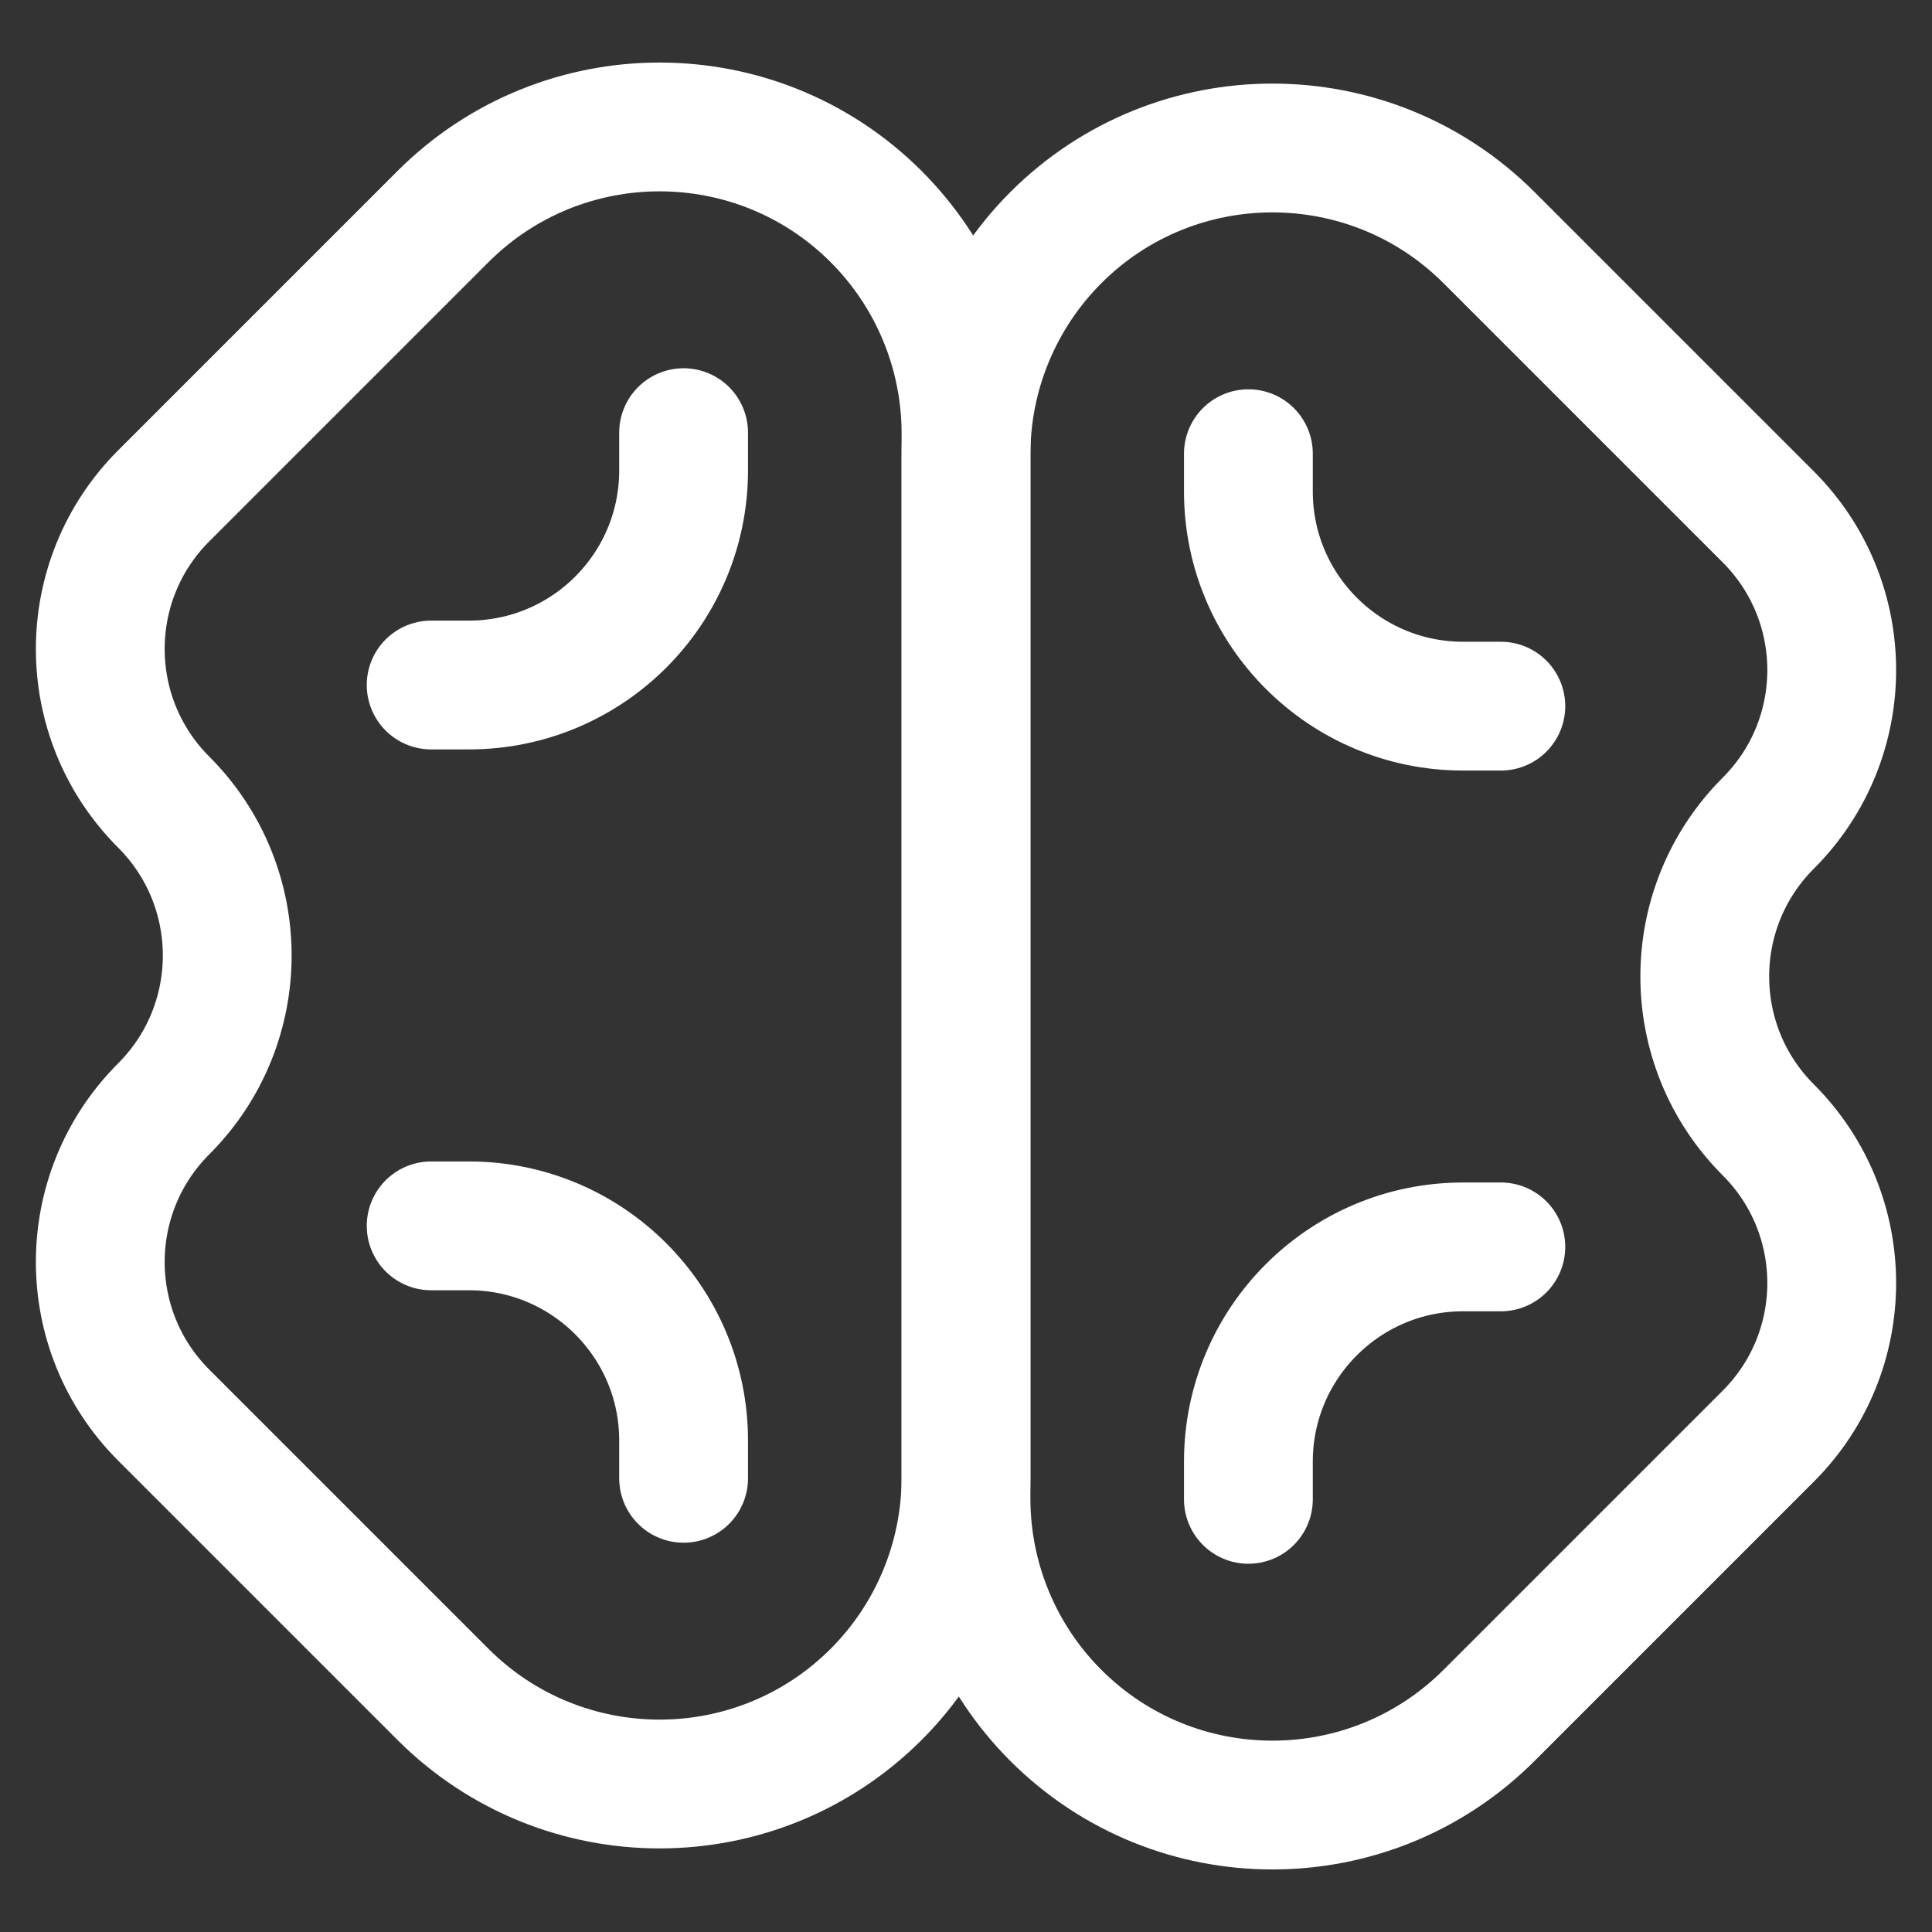 <?xml version="1.0" encoding="UTF-8"?> <svg xmlns="http://www.w3.org/2000/svg" width="18" height="18" viewBox="0 0 18 18" fill="none"><rect x="0" y="0" width="18" height="18" fill="#333333" stroke="none"/><g clip-path="url(#clip0_901_435)"><path d="M9 4.038V11.03V13.766C9 14.523 8.699 15.249 8.164 15.785C7.049 16.9 5.241 16.9 4.126 15.785L1.526 13.185C0.737 12.397 0.737 11.118 1.526 10.33C2.314 9.541 2.314 8.263 1.526 7.474C0.737 6.686 0.737 5.407 1.526 4.619L4.126 2.019C5.241 0.904 7.049 0.904 8.164 2.019C8.699 2.555 9 3.281 9 4.038Z" stroke="white" stroke-width="1.2"></path><path d="M6.369 4.031V4.382C6.369 5.487 5.473 6.382 4.369 6.382H4.017" stroke="white" stroke-width="1.2" stroke-linecap="round"></path><path d="M6.369 13.773V13.421C6.369 12.317 5.473 11.421 4.369 11.421H4.017" stroke="white" stroke-width="1.2" stroke-linecap="round"></path><path d="M9 4.234V11.226V13.962C9 14.719 9.301 15.446 9.836 15.981C10.951 17.096 12.759 17.096 13.874 15.981L16.474 13.381C17.263 12.593 17.263 11.314 16.474 10.526C15.686 9.737 15.686 8.459 16.474 7.67C17.263 6.882 17.263 5.604 16.474 4.815L13.874 2.215C12.759 1.1 10.951 1.1 9.836 2.215C9.301 2.751 9 3.477 9 4.234Z" stroke="white" stroke-width="1.2"></path><path d="M11.631 4.227V4.579C11.631 5.683 12.527 6.579 13.631 6.579H13.983" stroke="white" stroke-width="1.2" stroke-linecap="round"></path><path d="M11.631 13.969V13.617C11.631 12.513 12.527 11.617 13.631 11.617H13.983" stroke="white" stroke-width="1.2" stroke-linecap="round"></path></g><defs><clipPath id="clip0_901_435"><rect width="18" height="18" fill="white"></rect></clipPath></defs></svg> 